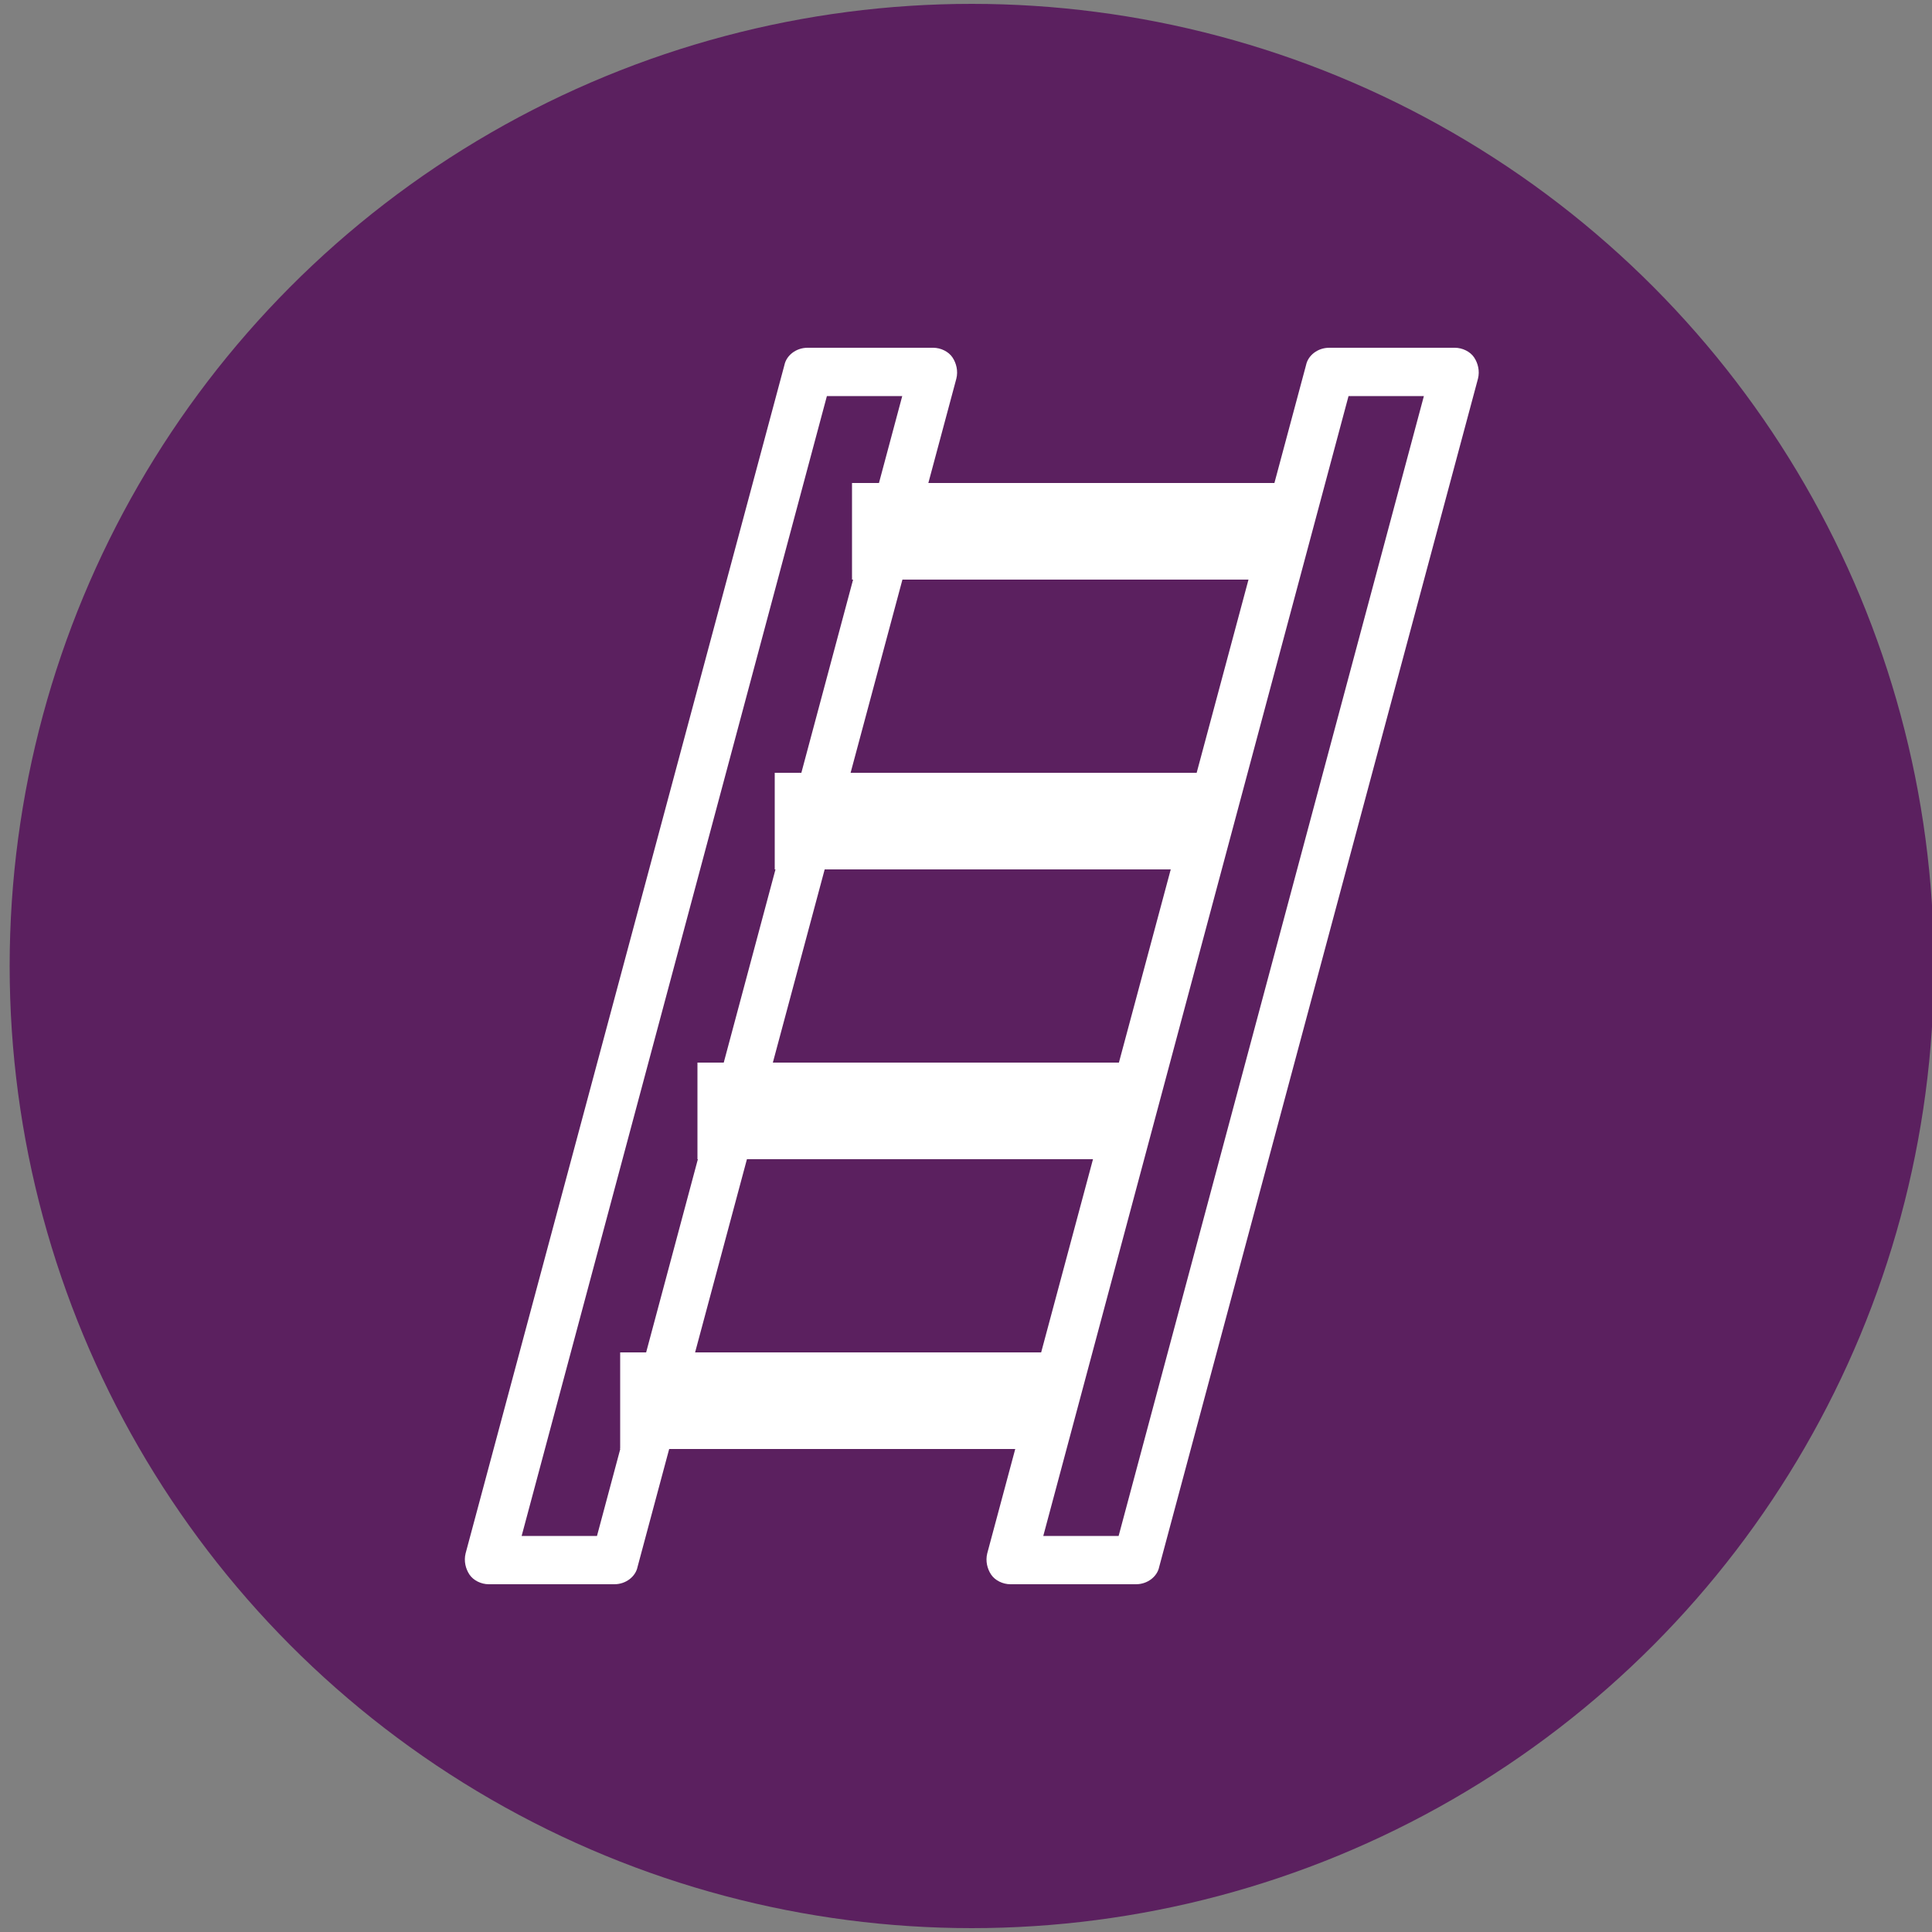 <svg xmlns="http://www.w3.org/2000/svg" xmlns:xlink="http://www.w3.org/1999/xlink" id="Layer_1" x="0px" y="0px" viewBox="0 0 100 100" style="enable-background:new 0 0 100 100;" xml:space="preserve"><rect x="0" y="0" width="100" height="100" fill="#808080" stroke="none"/><style type="text/css">	.st0{fill:#F9F9F9;}	.st1{clip-path:url(#SVGID_00000096035501915692809880000002860888057005863073_);}	.st2{fill:#231F20;stroke:#231F20;stroke-width:0.8;}	.st3{fill-rule:evenodd;clip-rule:evenodd;fill:#5B205F;}	.st4{fill:#5B205F;}	.st5{fill:#FFFFFF;}	.st6{clip-path:url(#SVGID_00000152258844956967422740000002033213855987456647_);}	.st7{clip-path:url(#SVGID_00000001638843227301910850000016047499825205938094_);}	.st8{fill:#231F20;}	.st9{clip-path:url(#SVGID_00000170248468686618843080000016719182053657352383_);}	.st10{fill-rule:evenodd;clip-rule:evenodd;fill:#FFFFFF;}	.st11{clip-path:url(#SVGID_00000000918644312090832250000007801809871590559877_);}	.st12{clip-path:url(#SVGID_00000165955901827990960150000011176539723436816815_);}	.st13{fill:#231F20;stroke:#231F20;stroke-width:0.5;stroke-linecap:round;stroke-linejoin:round;}	.st14{clip-path:url(#SVGID_00000176020445808445486400000017553793702570671273_);}	.st15{fill:none;stroke:#231F20;stroke-width:2;stroke-linecap:round;stroke-linejoin:round;}	.st16{clip-path:url(#SVGID_00000134969478412067323540000013798695231240437906_);}	.st17{fill:#FFFFFF;stroke:#231F20;stroke-width:2;stroke-linecap:round;stroke-linejoin:round;}	.st18{clip-path:url(#SVGID_00000008117492335264475480000003177593818671129535_);}	.st19{clip-path:url(#SVGID_00000148641317437259000970000013481571189800432781_);}	.st20{fill-rule:evenodd;clip-rule:evenodd;fill:#F9F9F9;}</style><circle id="Ellipse_6_00000038371379378459407030000001126511581124246149_" class="st4" cx="50.3" cy="50" r="49.8"></circle><g>	<g>		<g>			<path class="st5" d="M31.8,82h-6.5c-0.4,0-0.8-0.2-1-0.5c-0.2-0.3-0.3-0.7-0.2-1.1l16.5-61.5c0.1-0.5,0.6-0.9,1.2-0.9h6.5    c0.4,0,0.8,0.2,1,0.5c0.2,0.3,0.3,0.7,0.2,1.1L33,81.1C32.9,81.6,32.4,82,31.8,82L31.8,82z M27,79.5h3.9l15.8-59h-3.9L27,79.5z"></path>		</g>		<g>			<path class="st10" d="M55.2,70H32.1v5h21.8L55.2,70z"></path>			<path class="st10" d="M36.1,60h21.8l1.3-5H36.1V60z"></path>			<path class="st10" d="M40.1,45h21.8l1.3-5H40.1V45z"></path>			<path class="st10" d="M44.1,30h21.8l1.3-5H44.1L44.1,30z"></path>		</g>		<g>			<g>				<path class="st5" d="M58.8,82h-6.5c-0.4,0-0.8-0.2-1-0.5c-0.2-0.3-0.3-0.7-0.2-1.1l16.5-61.5c0.1-0.5,0.6-0.9,1.2-0.9h6.5     c0.4,0,0.8,0.2,1,0.5c0.2,0.3,0.3,0.7,0.2,1.1L60,81.1C59.9,81.6,59.4,82,58.8,82z M54,79.5h3.9l15.8-59h-3.9L54,79.5z"></path>			</g>		</g>	</g></g></svg>